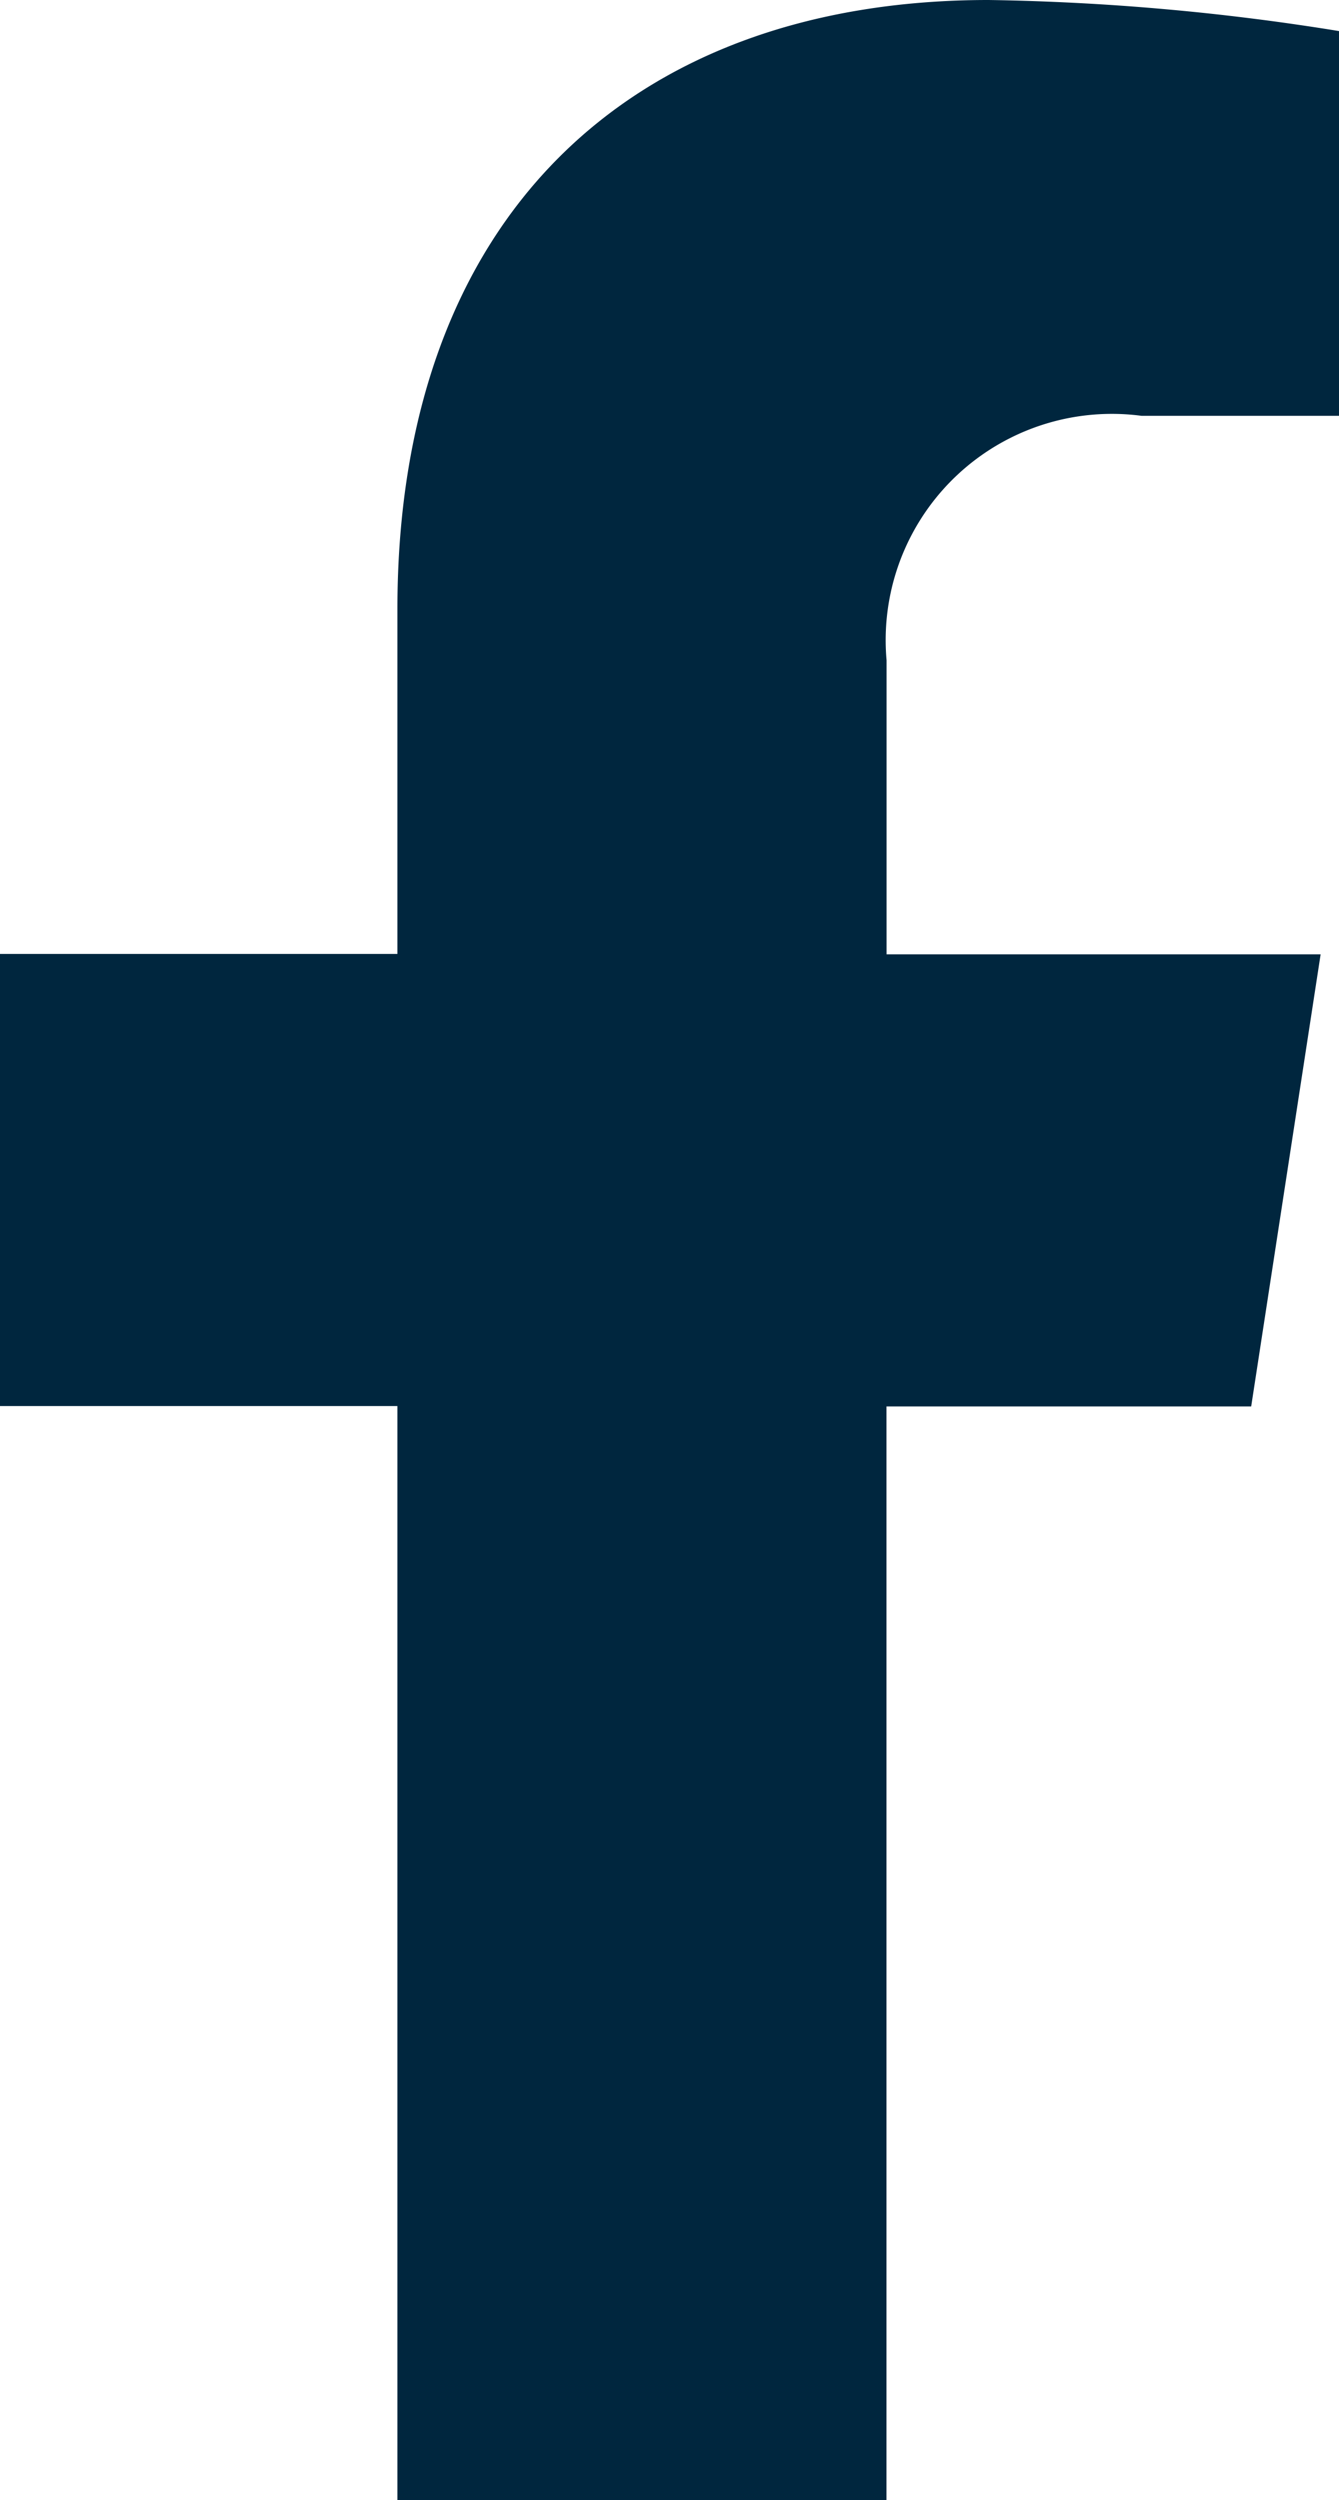 <?xml version="1.0" encoding="UTF-8"?>
<svg xmlns="http://www.w3.org/2000/svg" width="13.922" height="25.992" viewBox="0 0 13.922 25.992">
  <path id="Icon_awesome-facebook-f" data-name="Icon awesome-facebook-f" d="M14.618,14.621l.722-4.7H10.827V6.864a2.352,2.352,0,0,1,2.652-2.541h2.052v-4A25.023,25.023,0,0,0,11.888,0C8.171,0,5.741,2.253,5.741,6.332V9.917H1.609v4.7H5.741V25.992h5.085V14.621Z" transform="translate(-1.609)" fill="#00263e"></path>
</svg>
